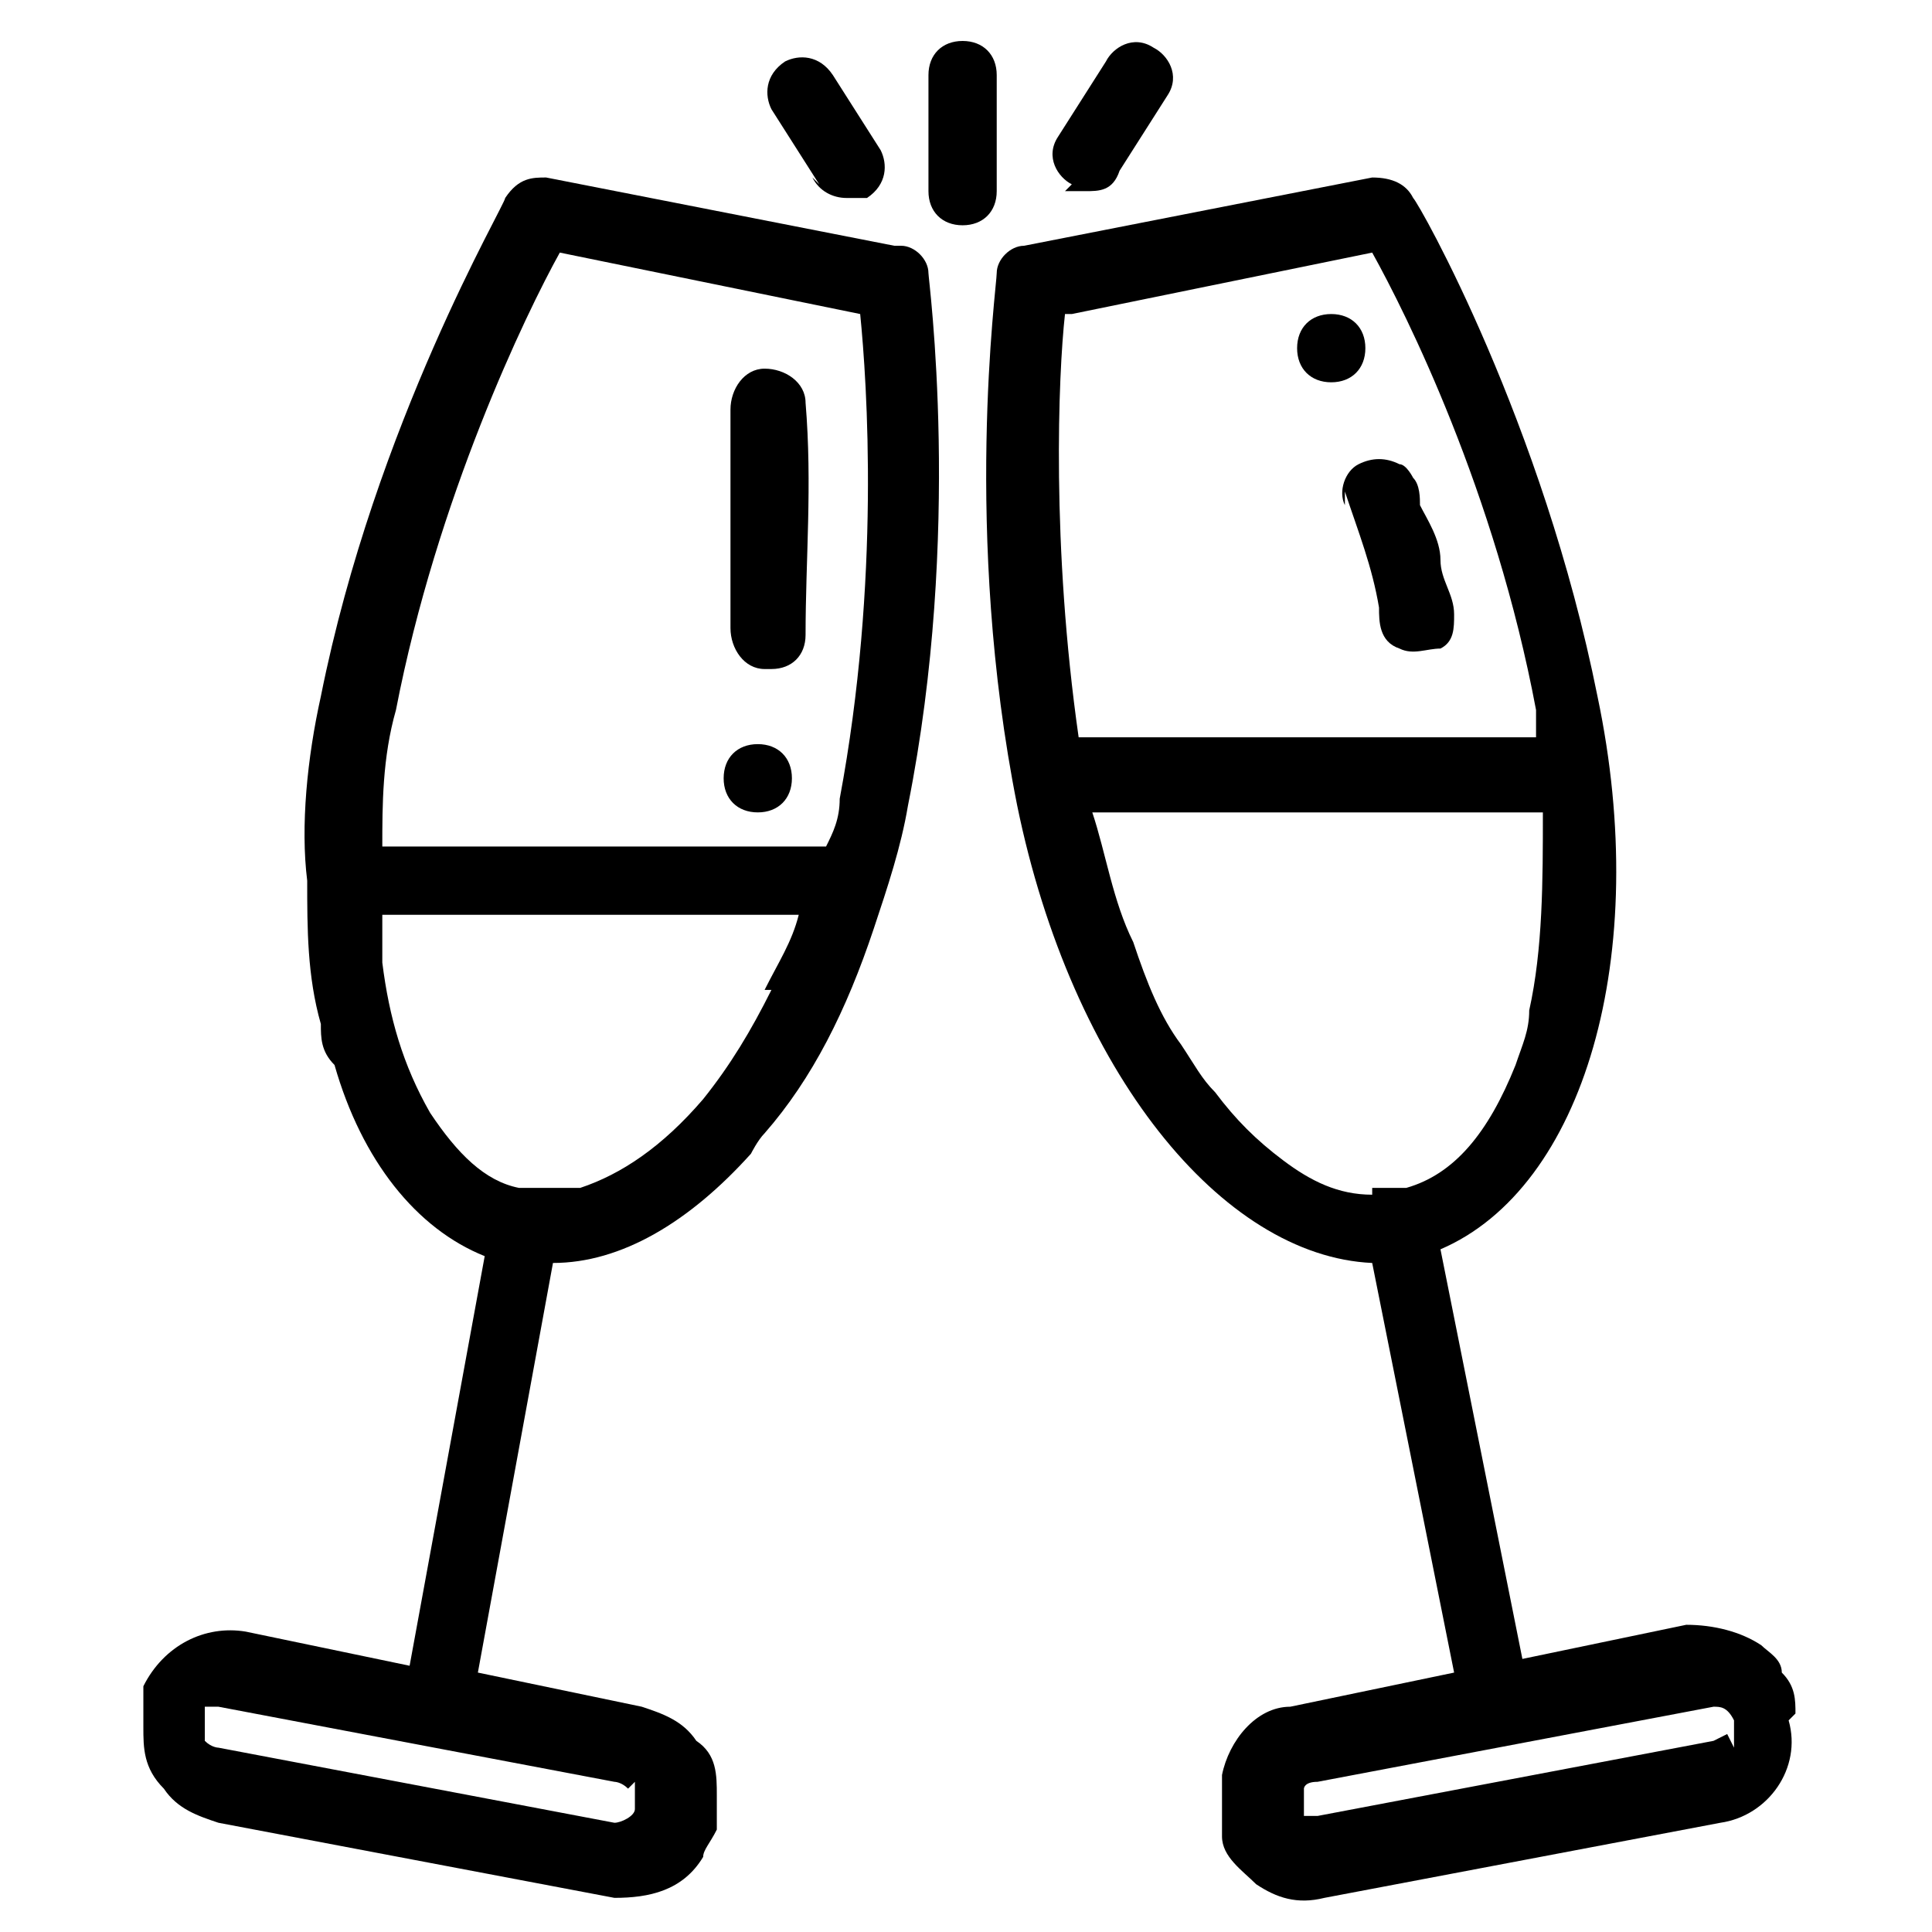 <?xml version="1.0" encoding="UTF-8"?>
<svg xmlns="http://www.w3.org/2000/svg" version="1.1" viewBox="0 0 28.3 28.3">
  <!-- Generator: Adobe Illustrator 28.7.1, SVG Export Plug-In . SVG Version: 1.2.0 Build 142)  -->
  <g>
    <g id="Layer_1">
      <path d="M13.1,3.6l-5.1-1c-.2,0-.4,0-.6.3,0,.1-1.9,3.3-2.7,7.3-.2.9-.3,1.9-.2,2.7,0,.7,0,1.4.2,2.1,0,.2,0,.4.2.6.4,1.4,1.2,2.4,2.2,2.8l-1.1,6-2.4-.5c-.6-.1-1.2.2-1.5.8,0,0,0,.2,0,.3,0,0,0,.2,0,.3,0,.3,0,.6.3.9.2.3.5.4.8.5l5.8,1.1c.5,0,1-.1,1.3-.6,0-.1.1-.2.2-.4,0-.2,0-.3,0-.5,0-.3,0-.6-.3-.8-.2-.3-.5-.4-.8-.5l-2.4-.5,1.1-6c1,0,2-.6,2.9-1.6,0,0,.1-.2.2-.3.7-.8,1.2-1.8,1.6-3,.2-.6.4-1.2.5-1.8.8-4,.3-7.7.3-7.8,0-.2-.2-.4-.4-.4ZM9.3,26.1c0,0,0,.1,0,.2,0,0,0,.1,0,.2,0,.1-.2.2-.3.2l-5.8-1.1c0,0-.1,0-.2-.1,0,0,0-.2,0-.3,0,0,0-.2,0-.2,0,0,.1,0,.2,0l5.8,1.1c0,0,.1,0,.2.1ZM8.2,3.7l4.4.9c.1,1,.3,3.9-.3,7.1,0,.3-.1.5-.2.7h-6.5c0-.6,0-1.3.2-2,.6-3.1,1.9-5.8,2.4-6.7ZM11.3,14.5c-.3.6-.6,1.1-1,1.6-.6.7-1.2,1.1-1.8,1.3-.3,0-.6,0-.9,0-.5-.1-.9-.5-1.3-1.1-.4-.7-.6-1.4-.7-2.2,0-.2,0-.4,0-.7h6.1c-.1.4-.3.7-.5,1.1Z"/>
      <path d="M11.3,9.8s0,0,0,0c.3,0,.5-.2.5-.5,0-1.1.1-2.2,0-3.4,0-.3-.3-.5-.6-.5-.3,0-.5.3-.5.6,0,1.1,0,2.2,0,3.2,0,.3.2.6.5.6Z"/>
      <path d="M26.3,25.1c0-.2,0-.4-.2-.6,0-.2-.2-.3-.3-.4-.3-.2-.7-.3-1.1-.3l-2.4.5-1.2-6c2.1-.9,3.1-4.3,2.3-8.1-.8-4-2.6-7.2-2.7-7.3-.1-.2-.3-.3-.6-.3l-5.1,1c-.2,0-.4.2-.4.4,0,.2-.5,3.8.3,7.8.8,3.9,3,6.6,5.2,6.7l1.2,6-2.4.5c-.5,0-.9.5-1,1,0,.3,0,.6,0,.9,0,.3.3.5.5.7.3.2.6.3,1,.2l5.8-1.1c.7-.1,1.2-.8,1-1.5ZM15.7,4.6l4.4-.9c.5.9,1.8,3.5,2.4,6.7,0,.1,0,.3,0,.4h-6.7c-.4-2.8-.3-5.3-.2-6.2ZM25.3,25.4s0,0-.2.1l-5.8,1.1c0,0-.2,0-.2,0,0,0,0-.1,0-.2,0,0,0-.2,0-.2,0,0,0-.1.2-.1l5.8-1.1c.1,0,.2,0,.3.2,0,.1,0,.3,0,.4ZM20.1,17.5c-.5,0-.9-.2-1.3-.5s-.7-.6-1-1c-.2-.2-.3-.4-.5-.7-.3-.4-.5-.9-.7-1.5-.3-.6-.4-1.3-.6-1.9h6.6c0,1,0,2-.2,2.9,0,.3-.1.5-.2.8-.4,1-.9,1.6-1.6,1.8-.2,0-.4,0-.5,0Z"/>
      <path d="M14.6,1.1c0-.3-.2-.5-.5-.5s-.5.2-.5.5v1.7c0,.3.2.5.5.5s.5-.2.5-.5v-1.7Z"/>
      <path d="M11.9,2.6c.1.2.3.3.5.3s.2,0,.3,0c.3-.2.3-.5.2-.7l-.7-1.1c-.2-.3-.5-.3-.7-.2-.3.2-.3.5-.2.7l.7,1.1Z"/>
      <path d="M15.6,2.8c0,0,.2,0,.3,0,.2,0,.4,0,.5-.3l.7-1.1c.2-.3,0-.6-.2-.7-.3-.2-.6,0-.7.2l-.7,1.1c-.2.3,0,.6.2.7Z"/>
      <path d="M19.7,7.2c.2.6.4,1.1.5,1.7,0,.2,0,.5.3.6.2.1.4,0,.6,0,.2-.1.2-.3.2-.5,0-.3-.2-.5-.2-.8,0-.3-.2-.6-.3-.8,0-.1,0-.3-.1-.4,0,0-.1-.2-.2-.2-.2-.1-.4-.1-.6,0-.2.1-.3.4-.2.6Z"/>
      <path d="M11.6,11.4c0,.3-.2.5-.5.5s-.5-.2-.5-.5.2-.5.5-.5.5.2.5.5Z"/>
      <path d="M20,5.1c0,.3-.2.5-.5.5s-.5-.2-.5-.5.2-.5.5-.5.5.2.5.5Z"/>
    </g>
  </g>
</svg>